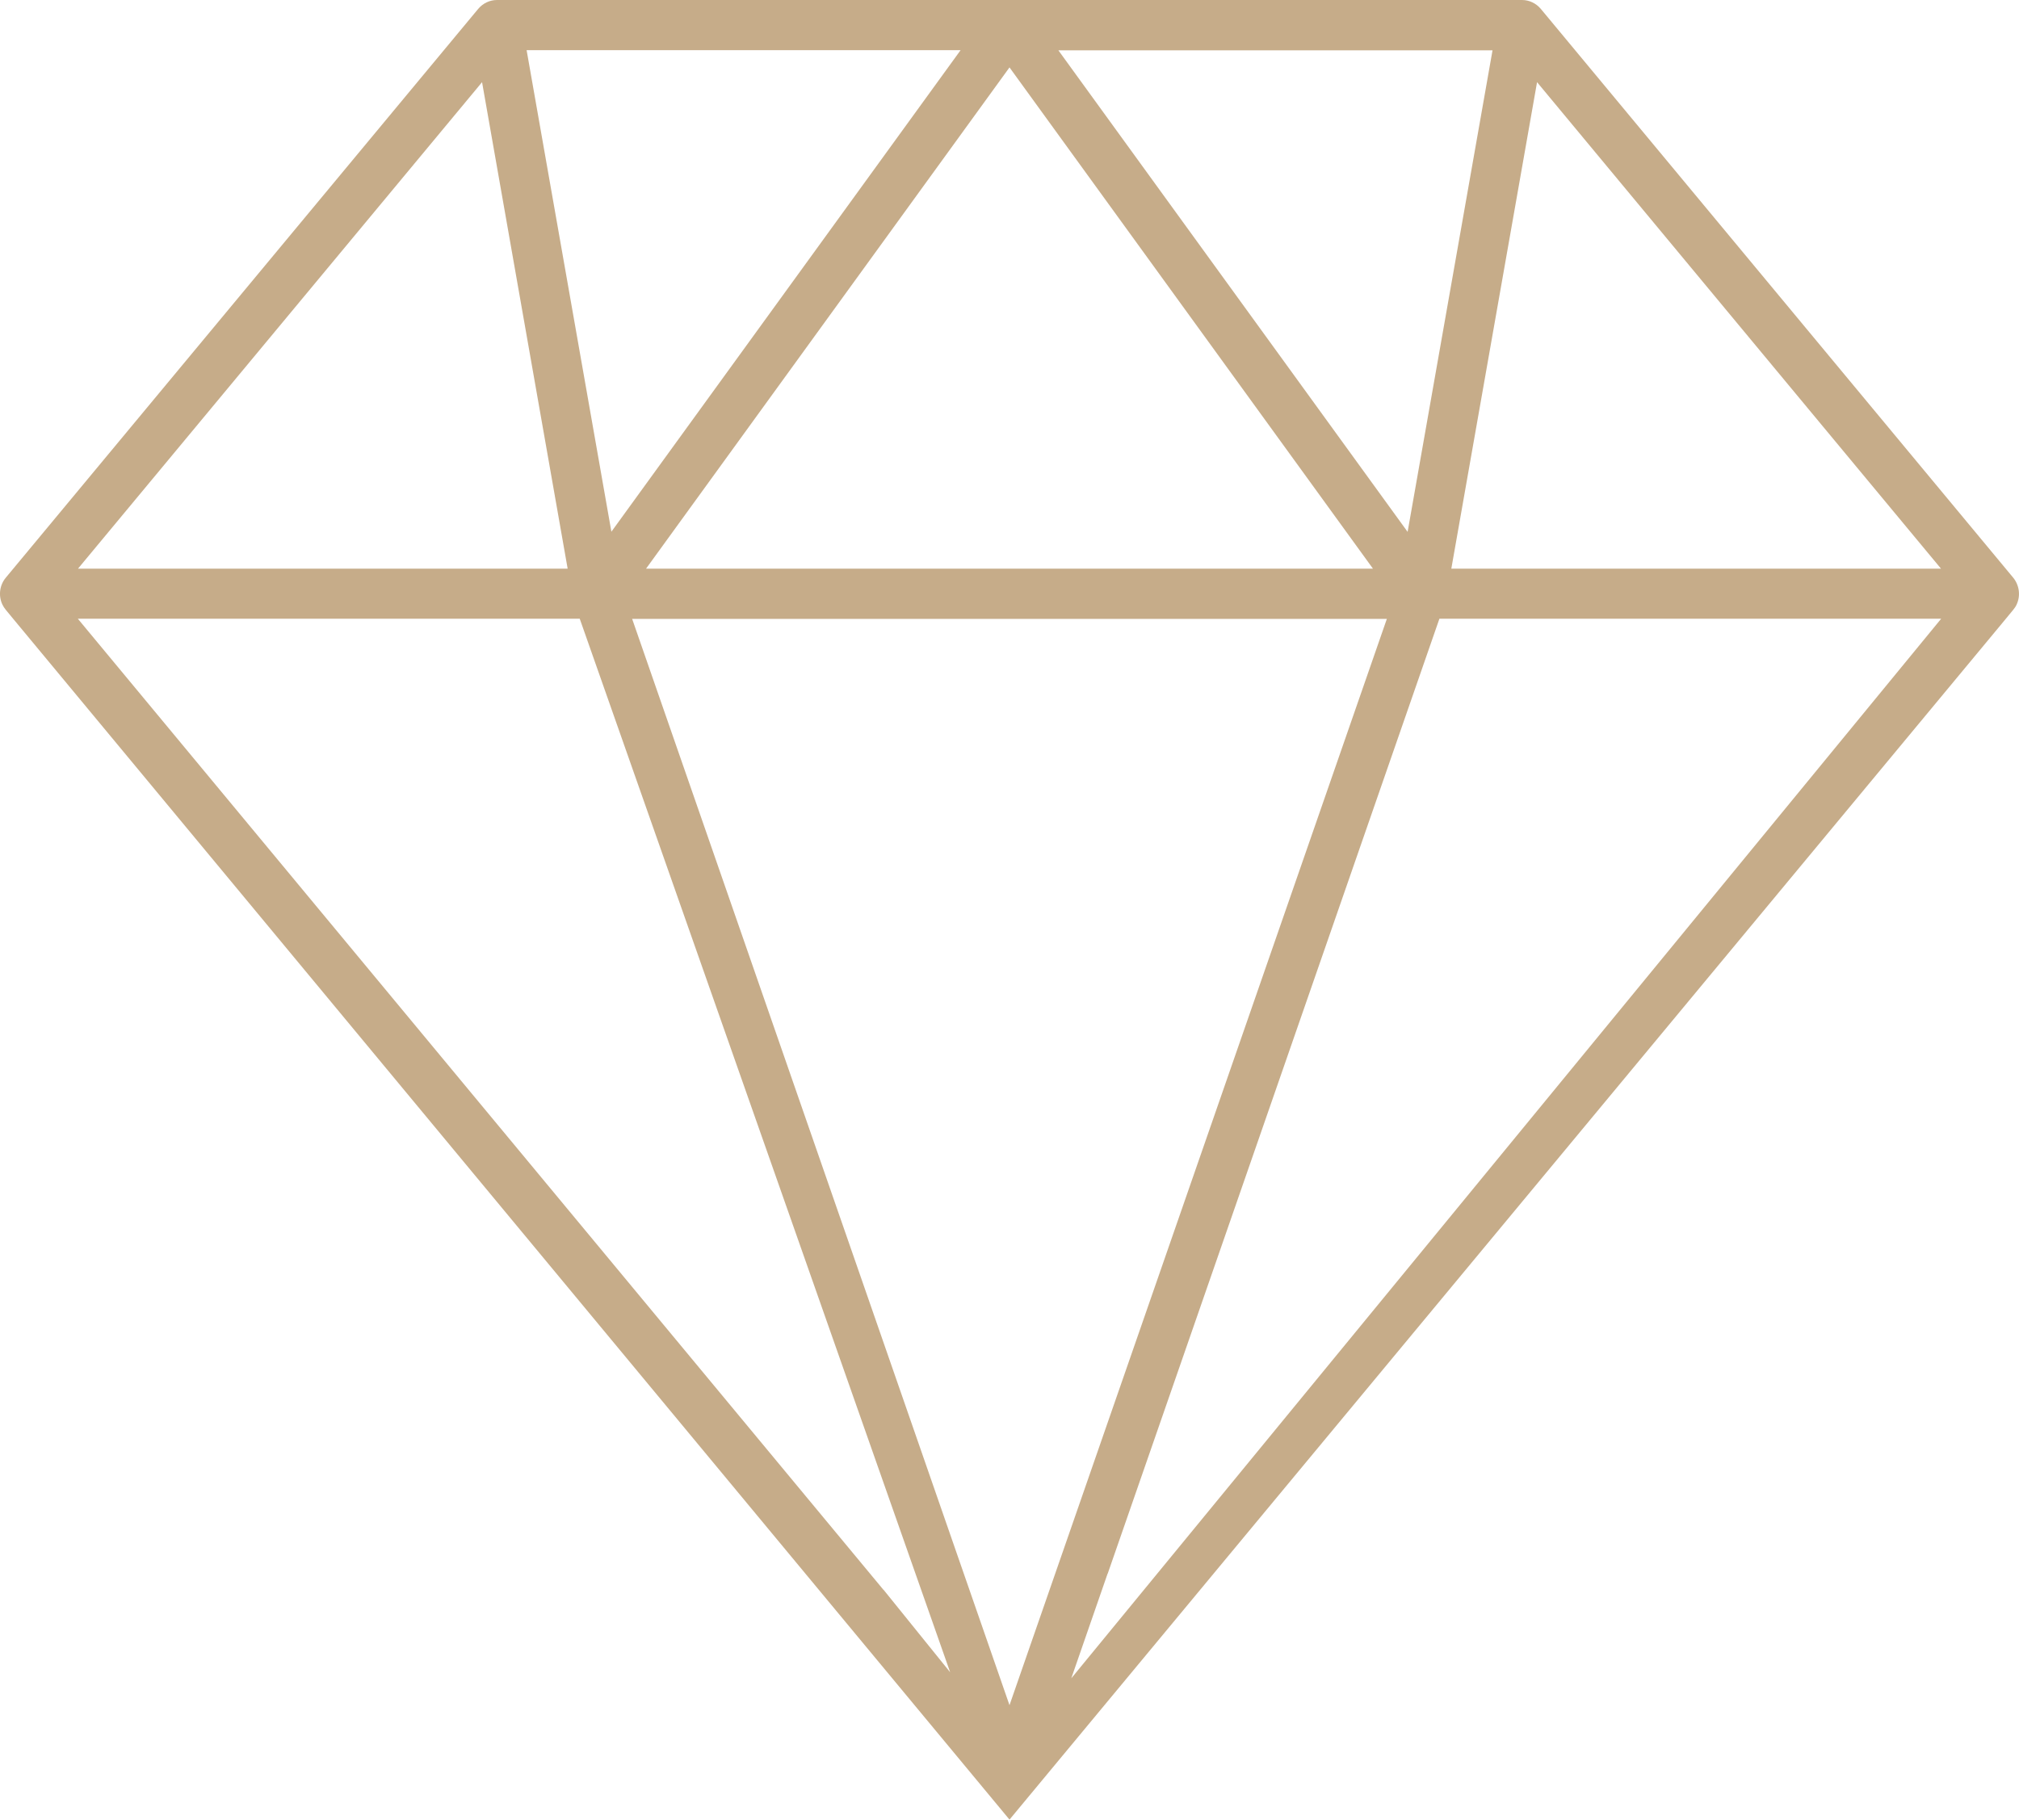 <svg xmlns="http://www.w3.org/2000/svg" width="71" height="64" viewBox="0 0 71 64" fill="none">
  <g clip-path="url(#clip0_286_2415)">
    <path d="M0.473 21.776L0.205 21.451C0.153 21.388 0.11 21.32 0.081 21.257C-0.062 20.947 -0.014 20.578 0.205 20.317L16.814 0.315C16.981 0.116 17.22 0 17.478 0H53.522C53.78 0 54.019 0.116 54.186 0.315L70.795 20.317C71.01 20.578 71.062 20.947 70.919 21.257C70.89 21.325 70.847 21.388 70.795 21.451L70.455 21.863L35.5 64L0.473 21.776ZM35.5 59.975L48.77 21.767H22.23L35.5 59.975ZM38.949 55.35L37.673 59.03L68.263 21.762H50.618L38.953 55.35H38.949ZM31.072 55.917L33.413 58.817L20.387 21.762H2.737L31.067 55.917H31.072ZM51.038 20.002H68.258L54.052 2.89L51.038 19.997V20.002ZM22.722 20.002H48.282L35.5 2.371L22.722 19.997V20.002ZM2.742 20.002H19.962L16.952 2.89L2.742 20.002ZM49.5 18.707L52.486 1.77H37.219L49.5 18.707ZM21.5 18.702L33.78 1.765H18.519L21.5 18.702Z" fill="#C6AC89"/>
  </g>
  <defs>
    <clipPath id="clip0_286_2415">
      <rect width="71" height="64" fill="white"/>
    </clipPath>
  </defs>
</svg>